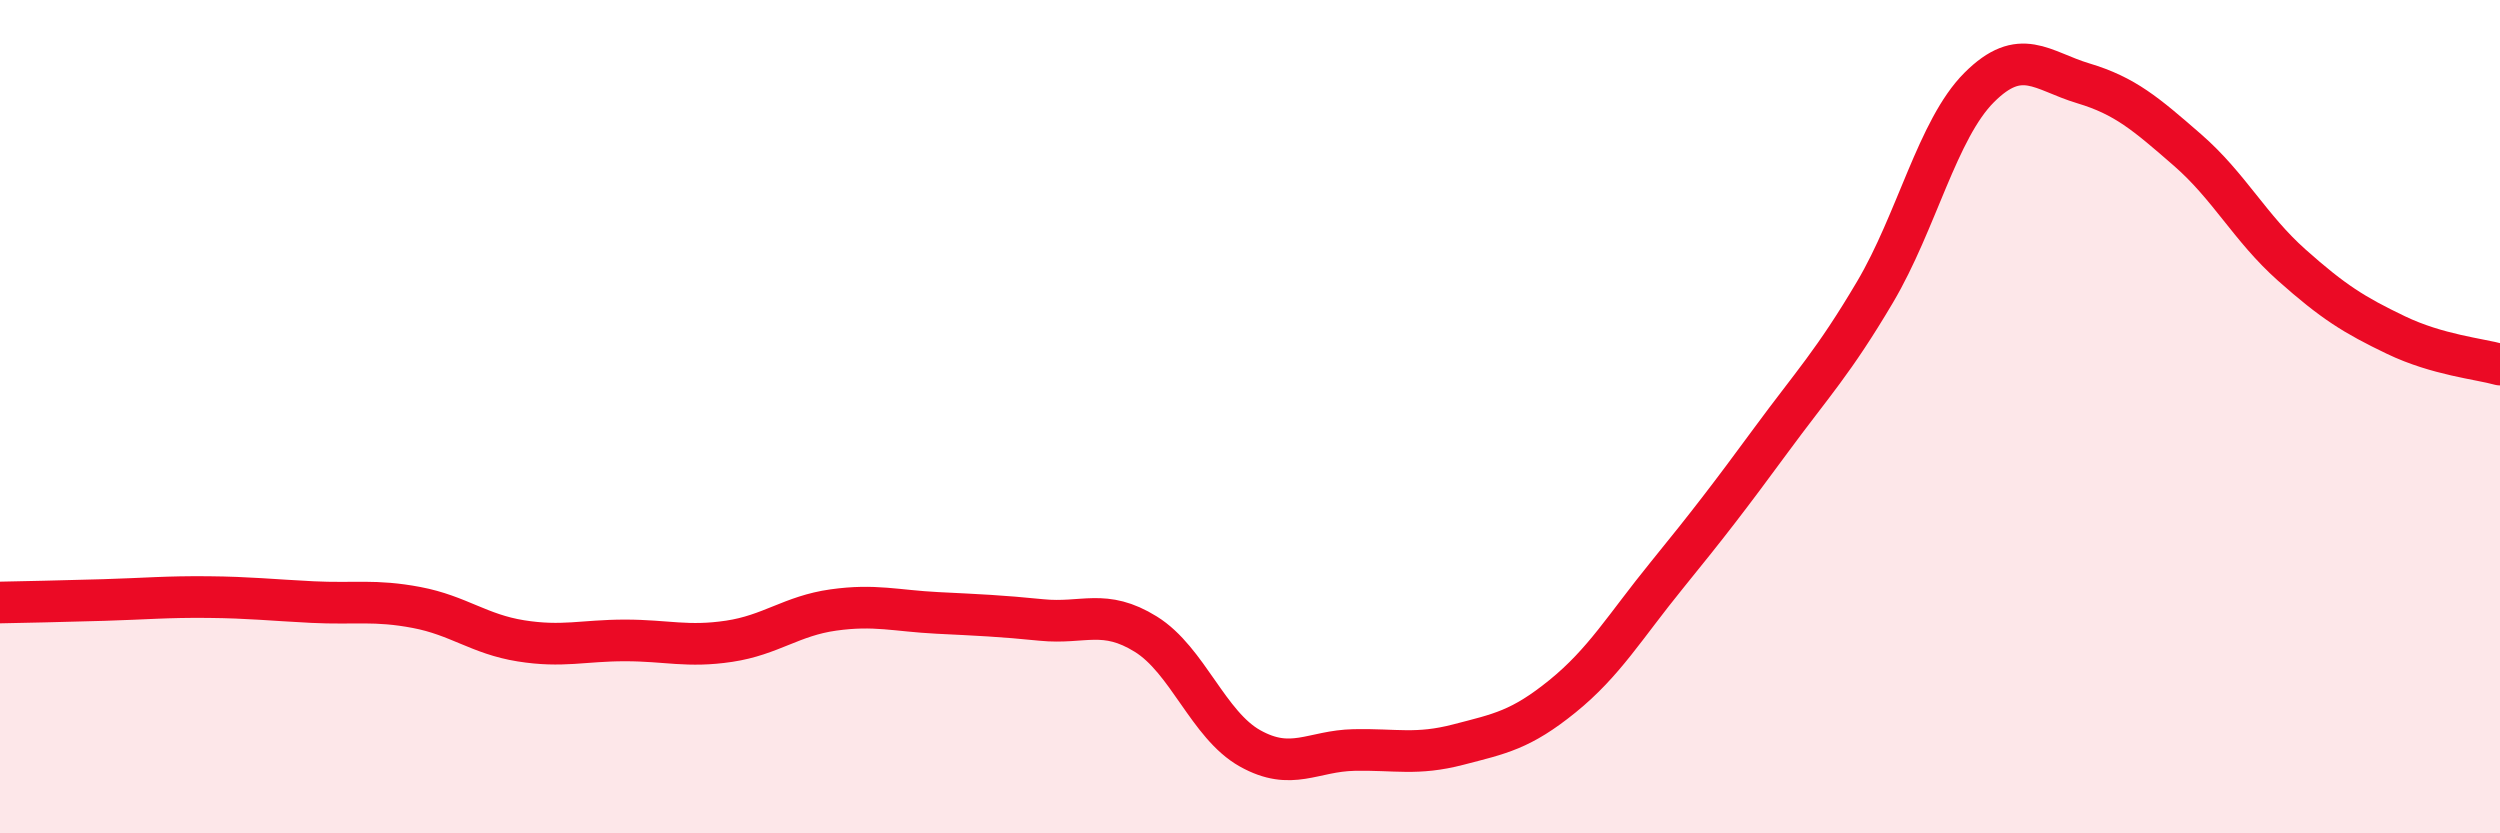 
    <svg width="60" height="20" viewBox="0 0 60 20" xmlns="http://www.w3.org/2000/svg">
      <path
        d="M 0,14.46 C 0.5,14.45 1.5,14.43 2.5,14.4 C 3.5,14.37 4,14.32 5,14.33 C 6,14.34 6.5,14.4 7.5,14.45 C 8.5,14.5 9,14.39 10,14.58 C 11,14.77 11.5,15.22 12.5,15.38 C 13.5,15.54 14,15.37 15,15.37 C 16,15.37 16.5,15.54 17.5,15.39 C 18.5,15.24 19,14.78 20,14.64 C 21,14.5 21.5,14.66 22.5,14.71 C 23.5,14.76 24,14.78 25,14.88 C 26,14.98 26.5,14.6 27.5,15.22 C 28.5,15.84 29,17.4 30,17.96 C 31,18.52 31.5,18.02 32.5,18 C 33.5,17.98 34,18.13 35,17.87 C 36,17.61 36.5,17.52 37.5,16.71 C 38.5,15.9 39,15.04 40,13.81 C 41,12.58 41.5,11.93 42.5,10.57 C 43.5,9.21 44,8.7 45,7.01 C 46,5.32 46.5,3.1 47.5,2.1 C 48.5,1.1 49,1.7 50,2 C 51,2.3 51.5,2.73 52.5,3.6 C 53.5,4.47 54,5.47 55,6.36 C 56,7.25 56.5,7.56 57.5,8.04 C 58.5,8.52 59.5,8.61 60,8.75L60 20L0 20Z"
        fill="#EB0A25"
        opacity="0.1"
        stroke-linecap="round"
        stroke-linejoin="round"
      />
      <path
        d="M 0,14.46 C 0.5,14.45 1.5,14.43 2.5,14.4 C 3.5,14.37 4,14.32 5,14.33 C 6,14.34 6.5,14.4 7.5,14.45 C 8.5,14.5 9,14.39 10,14.58 C 11,14.77 11.5,15.22 12.5,15.38 C 13.5,15.54 14,15.37 15,15.37 C 16,15.37 16.5,15.54 17.5,15.39 C 18.5,15.24 19,14.78 20,14.64 C 21,14.5 21.5,14.66 22.5,14.71 C 23.5,14.76 24,14.78 25,14.88 C 26,14.98 26.5,14.6 27.5,15.22 C 28.5,15.84 29,17.4 30,17.96 C 31,18.52 31.5,18.02 32.5,18 C 33.5,17.98 34,18.13 35,17.87 C 36,17.61 36.5,17.52 37.5,16.71 C 38.5,15.9 39,15.04 40,13.81 C 41,12.58 41.5,11.93 42.5,10.57 C 43.5,9.21 44,8.7 45,7.01 C 46,5.32 46.5,3.1 47.5,2.1 C 48.5,1.1 49,1.7 50,2 C 51,2.3 51.5,2.73 52.5,3.6 C 53.5,4.47 54,5.47 55,6.36 C 56,7.25 56.5,7.56 57.5,8.04 C 58.5,8.52 59.5,8.61 60,8.75"
        stroke="#EB0A25"
        stroke-width="1"
        fill="none"
        stroke-linecap="round"
        stroke-linejoin="round"
      />
    </svg>
  